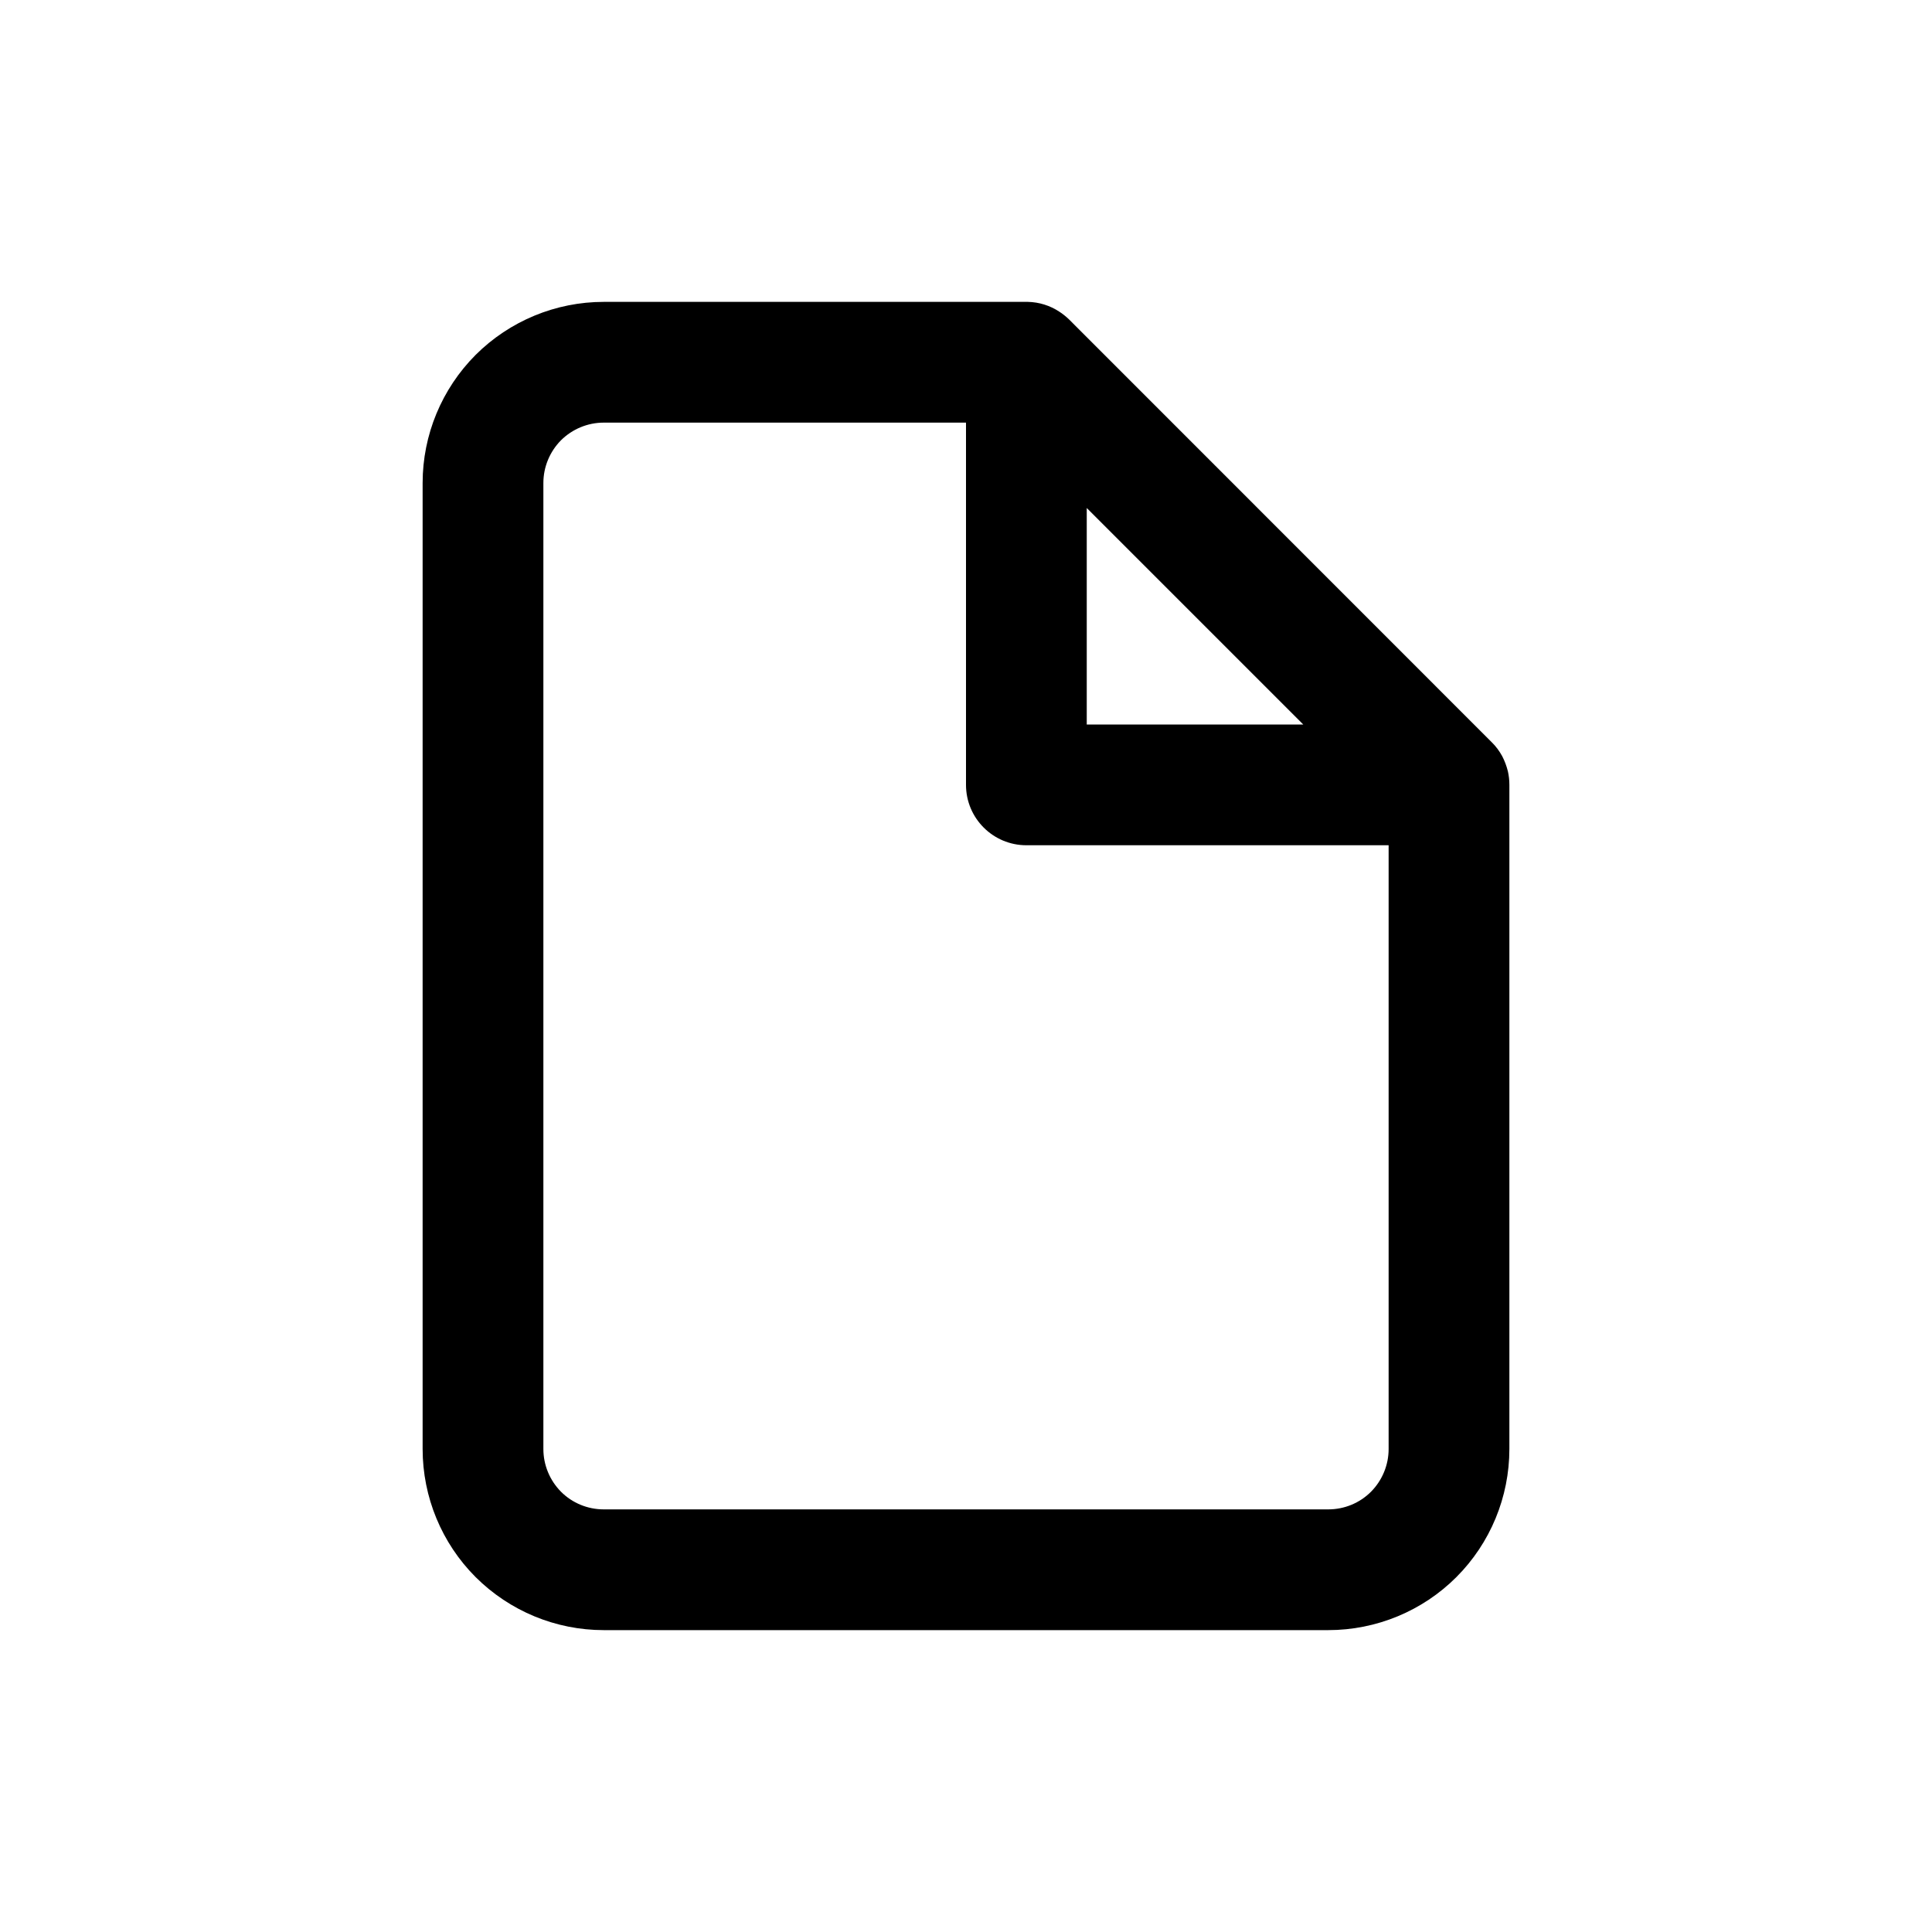 <svg width="16" height="16" viewBox="0 0 16 16" fill="none" xmlns="http://www.w3.org/2000/svg">
    <path fill-rule="evenodd" clip-rule="evenodd"
          d="M5 2.5C4.602 2.5 4.221 2.658 3.939 2.939C3.658 3.221 3.5 3.602 3.5 4V12C3.5 12.398 3.658 12.78 3.939 13.061C4.221 13.342 4.602 13.5 5 13.5H11C11.398 13.5 11.78 13.342 12.061 13.061C12.342 12.78 12.5 12.398 12.5 12V6.5C12.5 6.462 12.496 6.425 12.488 6.389C12.477 6.344 12.461 6.302 12.441 6.263C12.418 6.221 12.389 6.181 12.354 6.147L8.854 2.646C8.828 2.621 8.801 2.599 8.771 2.58C8.696 2.531 8.607 2.502 8.512 2.5C8.508 2.5 8.504 2.5 8.5 2.5M5 2.5H8.5H5ZM8 3.5H5C4.867 3.5 4.74 3.553 4.646 3.646C4.553 3.74 4.5 3.867 4.5 4V12C4.5 12.133 4.553 12.26 4.646 12.354C4.74 12.448 4.867 12.5 5 12.5H11C11.133 12.5 11.26 12.448 11.354 12.354C11.447 12.26 11.5 12.133 11.5 12V7H8.5C8.224 7 8 6.776 8 6.5V3.5ZM10.793 6H9V4.207L10.793 6Z"
          fill="black"/>
</svg>
